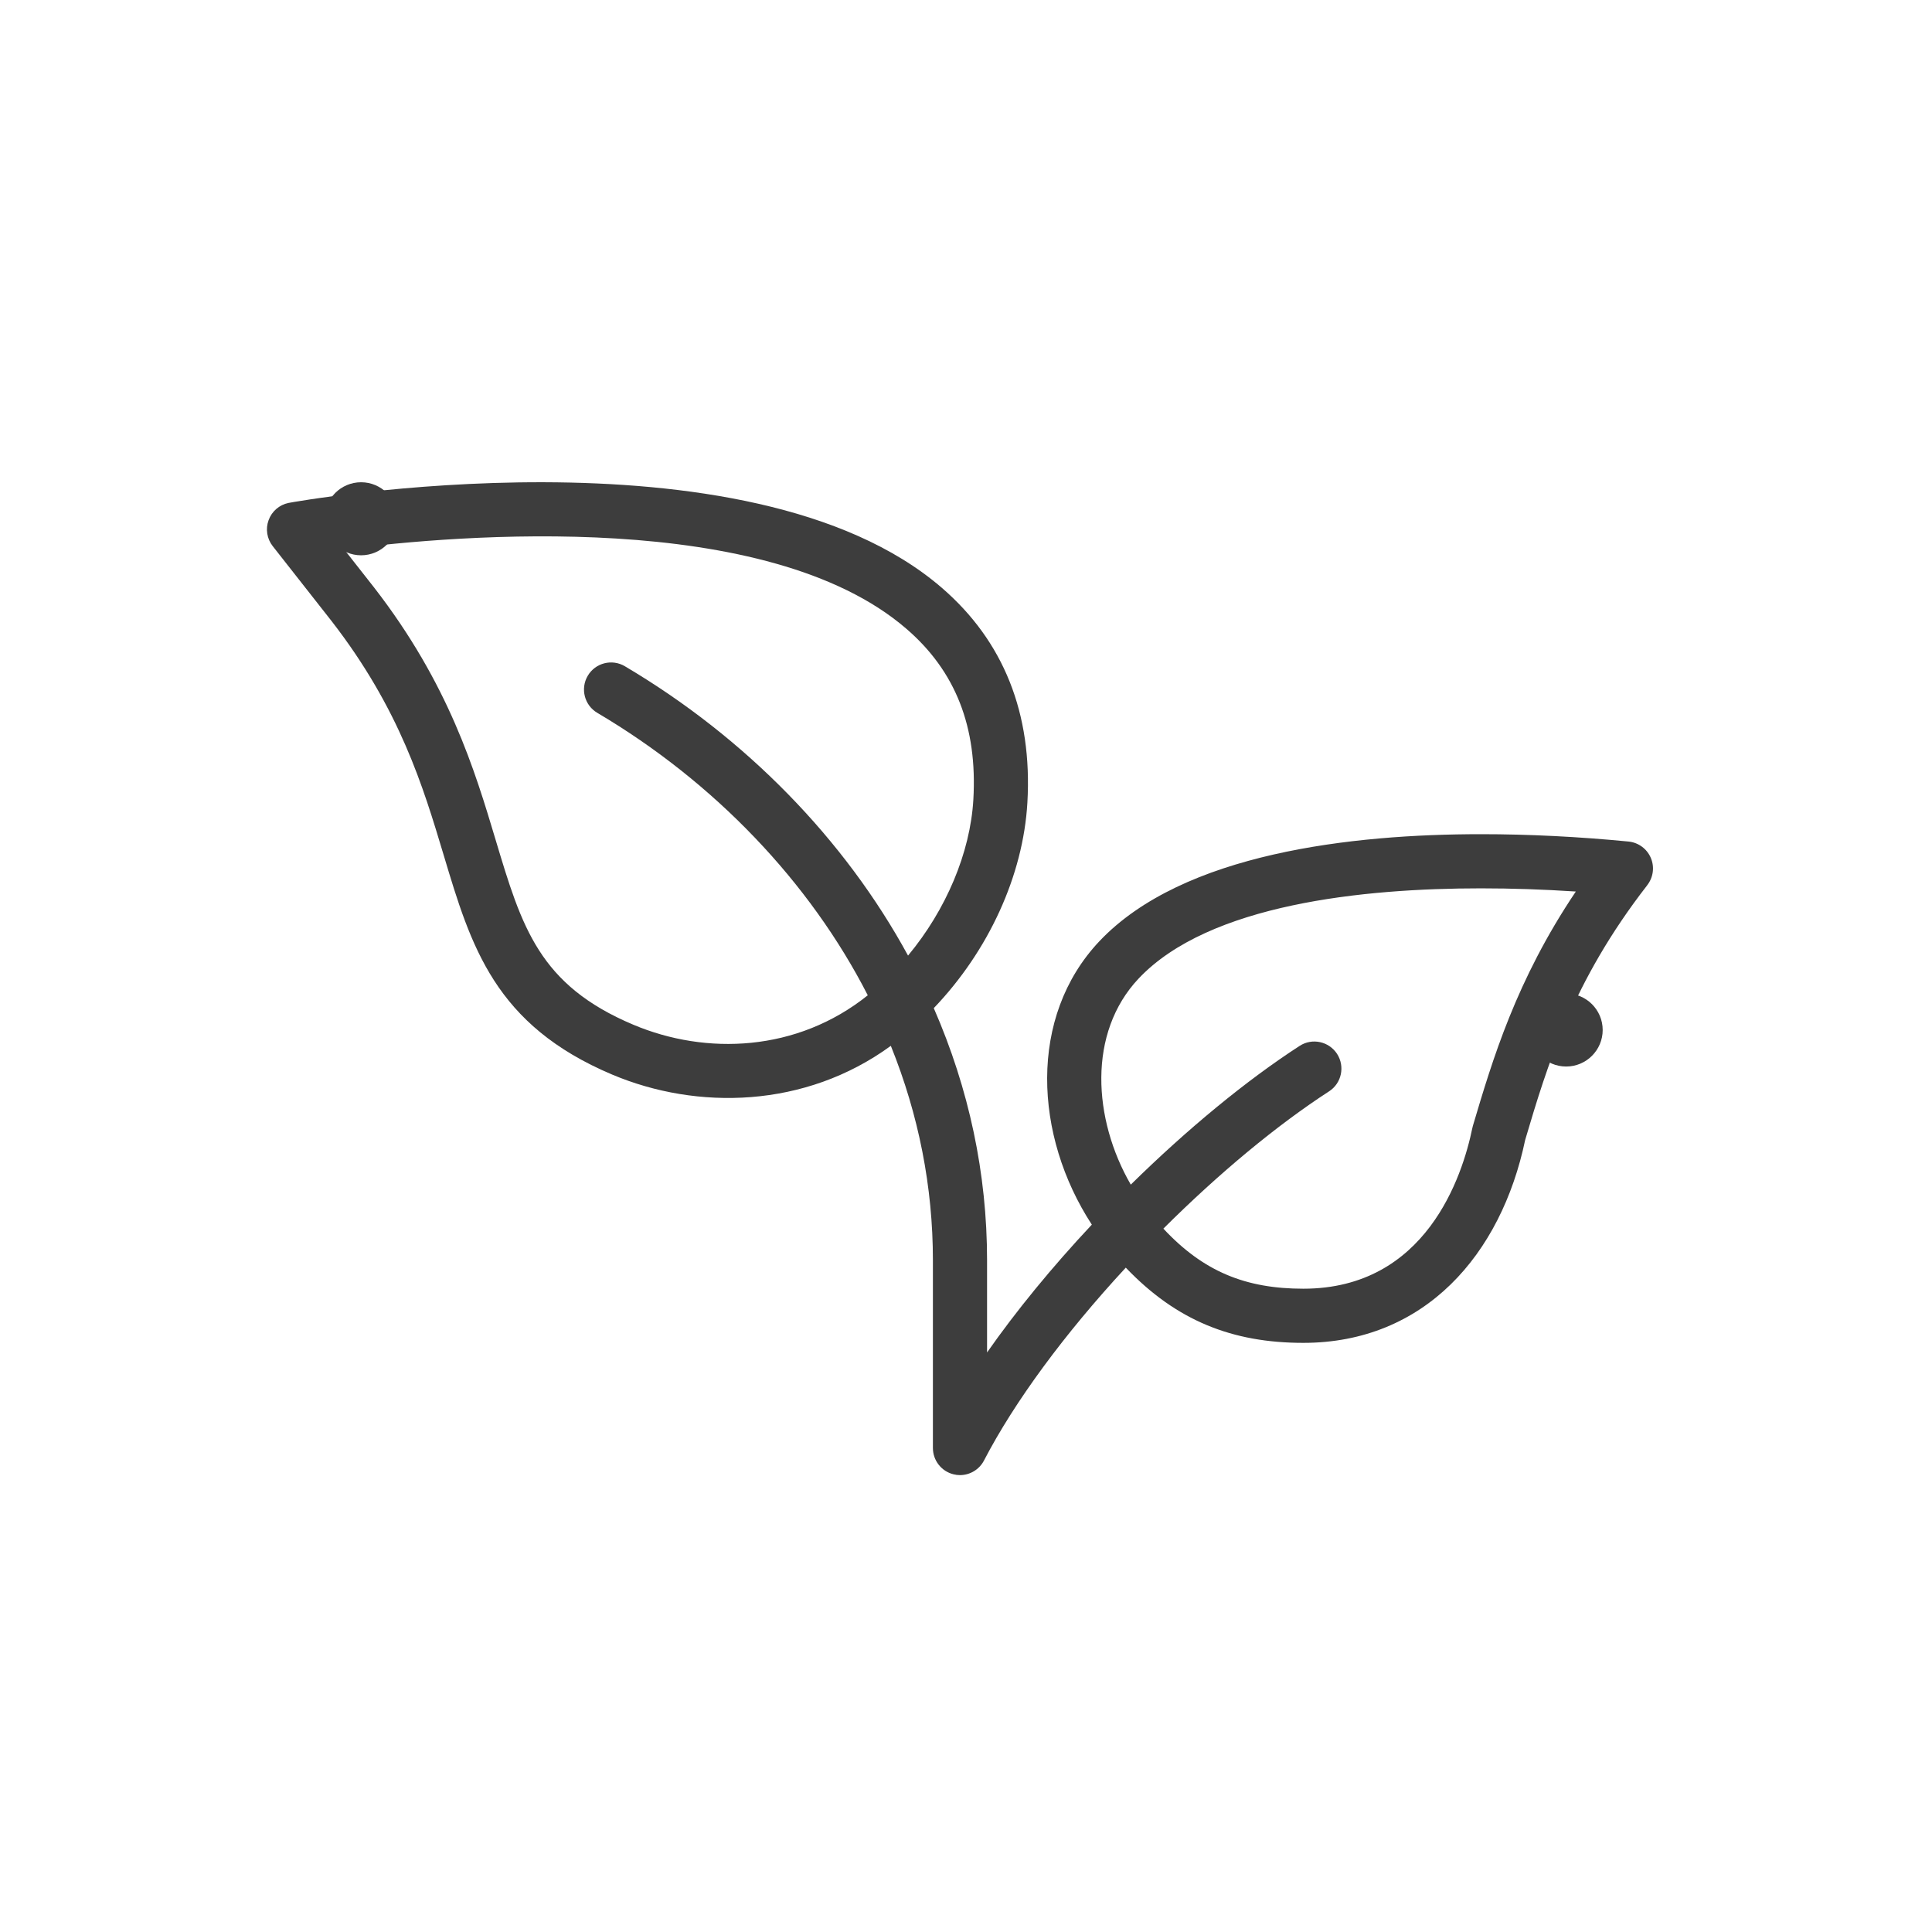 <svg xmlns="http://www.w3.org/2000/svg" fill="none" viewBox="0 0 31 31" height="31" width="31">
<path fill="#3D3D3D" d="M25.716 16.527C25.716 16.85 25.453 17.113 25.13 17.113C24.806 17.113 24.544 16.85 24.544 16.527C24.544 16.203 24.806 15.941 25.13 15.941C25.453 15.941 25.716 16.203 25.716 16.527Z"></path>
<path fill="#3D3D3D" d="M6.38 8.324C6.38 8.647 6.117 8.91 5.794 8.91C5.47 8.91 5.208 8.647 5.208 8.324C5.208 8 5.47 7.738 5.794 7.738C6.117 7.738 6.38 8 6.38 8.324Z"></path>
<path fill="#3D3D3D" d="M26.131 13.503C25.329 13.425 24.532 13.385 23.761 13.385C21.709 13.385 18.981 13.683 17.639 15.104C16.496 16.315 16.59 18.224 17.519 19.65C16.879 20.333 16.308 21.03 15.838 21.701V20.223C15.838 18.835 15.55 17.475 14.983 16.176C15.862 15.258 16.418 14.047 16.485 12.878C16.567 11.448 16.105 10.288 15.11 9.43C11.997 6.746 4.701 8.055 4.629 8.07C4.482 8.1 4.361 8.205 4.31 8.346C4.258 8.487 4.283 8.645 4.376 8.763L5.317 9.961C6.417 11.378 6.79 12.624 7.12 13.724C7.558 15.185 7.936 16.447 9.827 17.244C11.182 17.814 12.917 17.786 14.294 16.781C14.742 17.892 14.969 19.047 14.969 20.223V23.234C14.969 23.434 15.106 23.609 15.3 23.656C15.335 23.665 15.369 23.669 15.403 23.669C15.562 23.669 15.713 23.581 15.789 23.434C16.278 22.492 17.078 21.405 18.064 20.34C18.877 21.193 19.777 21.547 20.912 21.547C22.858 21.547 24.087 20.131 24.472 18.292C24.825 17.101 25.229 15.752 26.427 14.209L26.428 14.207C26.527 14.082 26.551 13.914 26.489 13.767C26.427 13.62 26.29 13.519 26.131 13.503ZM10.164 16.443C8.65 15.806 8.373 14.878 7.952 13.474C7.618 12.36 7.203 10.974 6.002 9.426L5.522 8.815C7.371 8.578 12.312 8.164 14.542 10.088C15.333 10.769 15.685 11.666 15.618 12.829C15.569 13.683 15.179 14.601 14.57 15.333C13.555 13.467 11.961 11.834 10.026 10.69C9.82 10.568 9.553 10.636 9.431 10.843C9.309 11.049 9.377 11.316 9.584 11.438C11.462 12.548 12.992 14.149 13.924 15.97C12.788 16.88 11.33 16.934 10.164 16.443ZM23.634 18.062C23.631 18.074 23.628 18.086 23.625 18.098C23.466 18.874 22.882 20.678 20.913 20.678C19.99 20.678 19.311 20.405 18.667 19.714C19.558 18.826 20.492 18.051 21.326 17.511C21.527 17.381 21.584 17.112 21.454 16.91C21.323 16.709 21.054 16.651 20.853 16.782C19.999 17.335 19.051 18.116 18.144 19.008C17.538 17.96 17.447 16.573 18.271 15.7C19.4 14.505 21.879 14.254 23.761 14.254C24.259 14.254 24.769 14.271 25.285 14.305C24.325 15.732 23.947 17.009 23.634 18.062Z"></path>
</svg>
